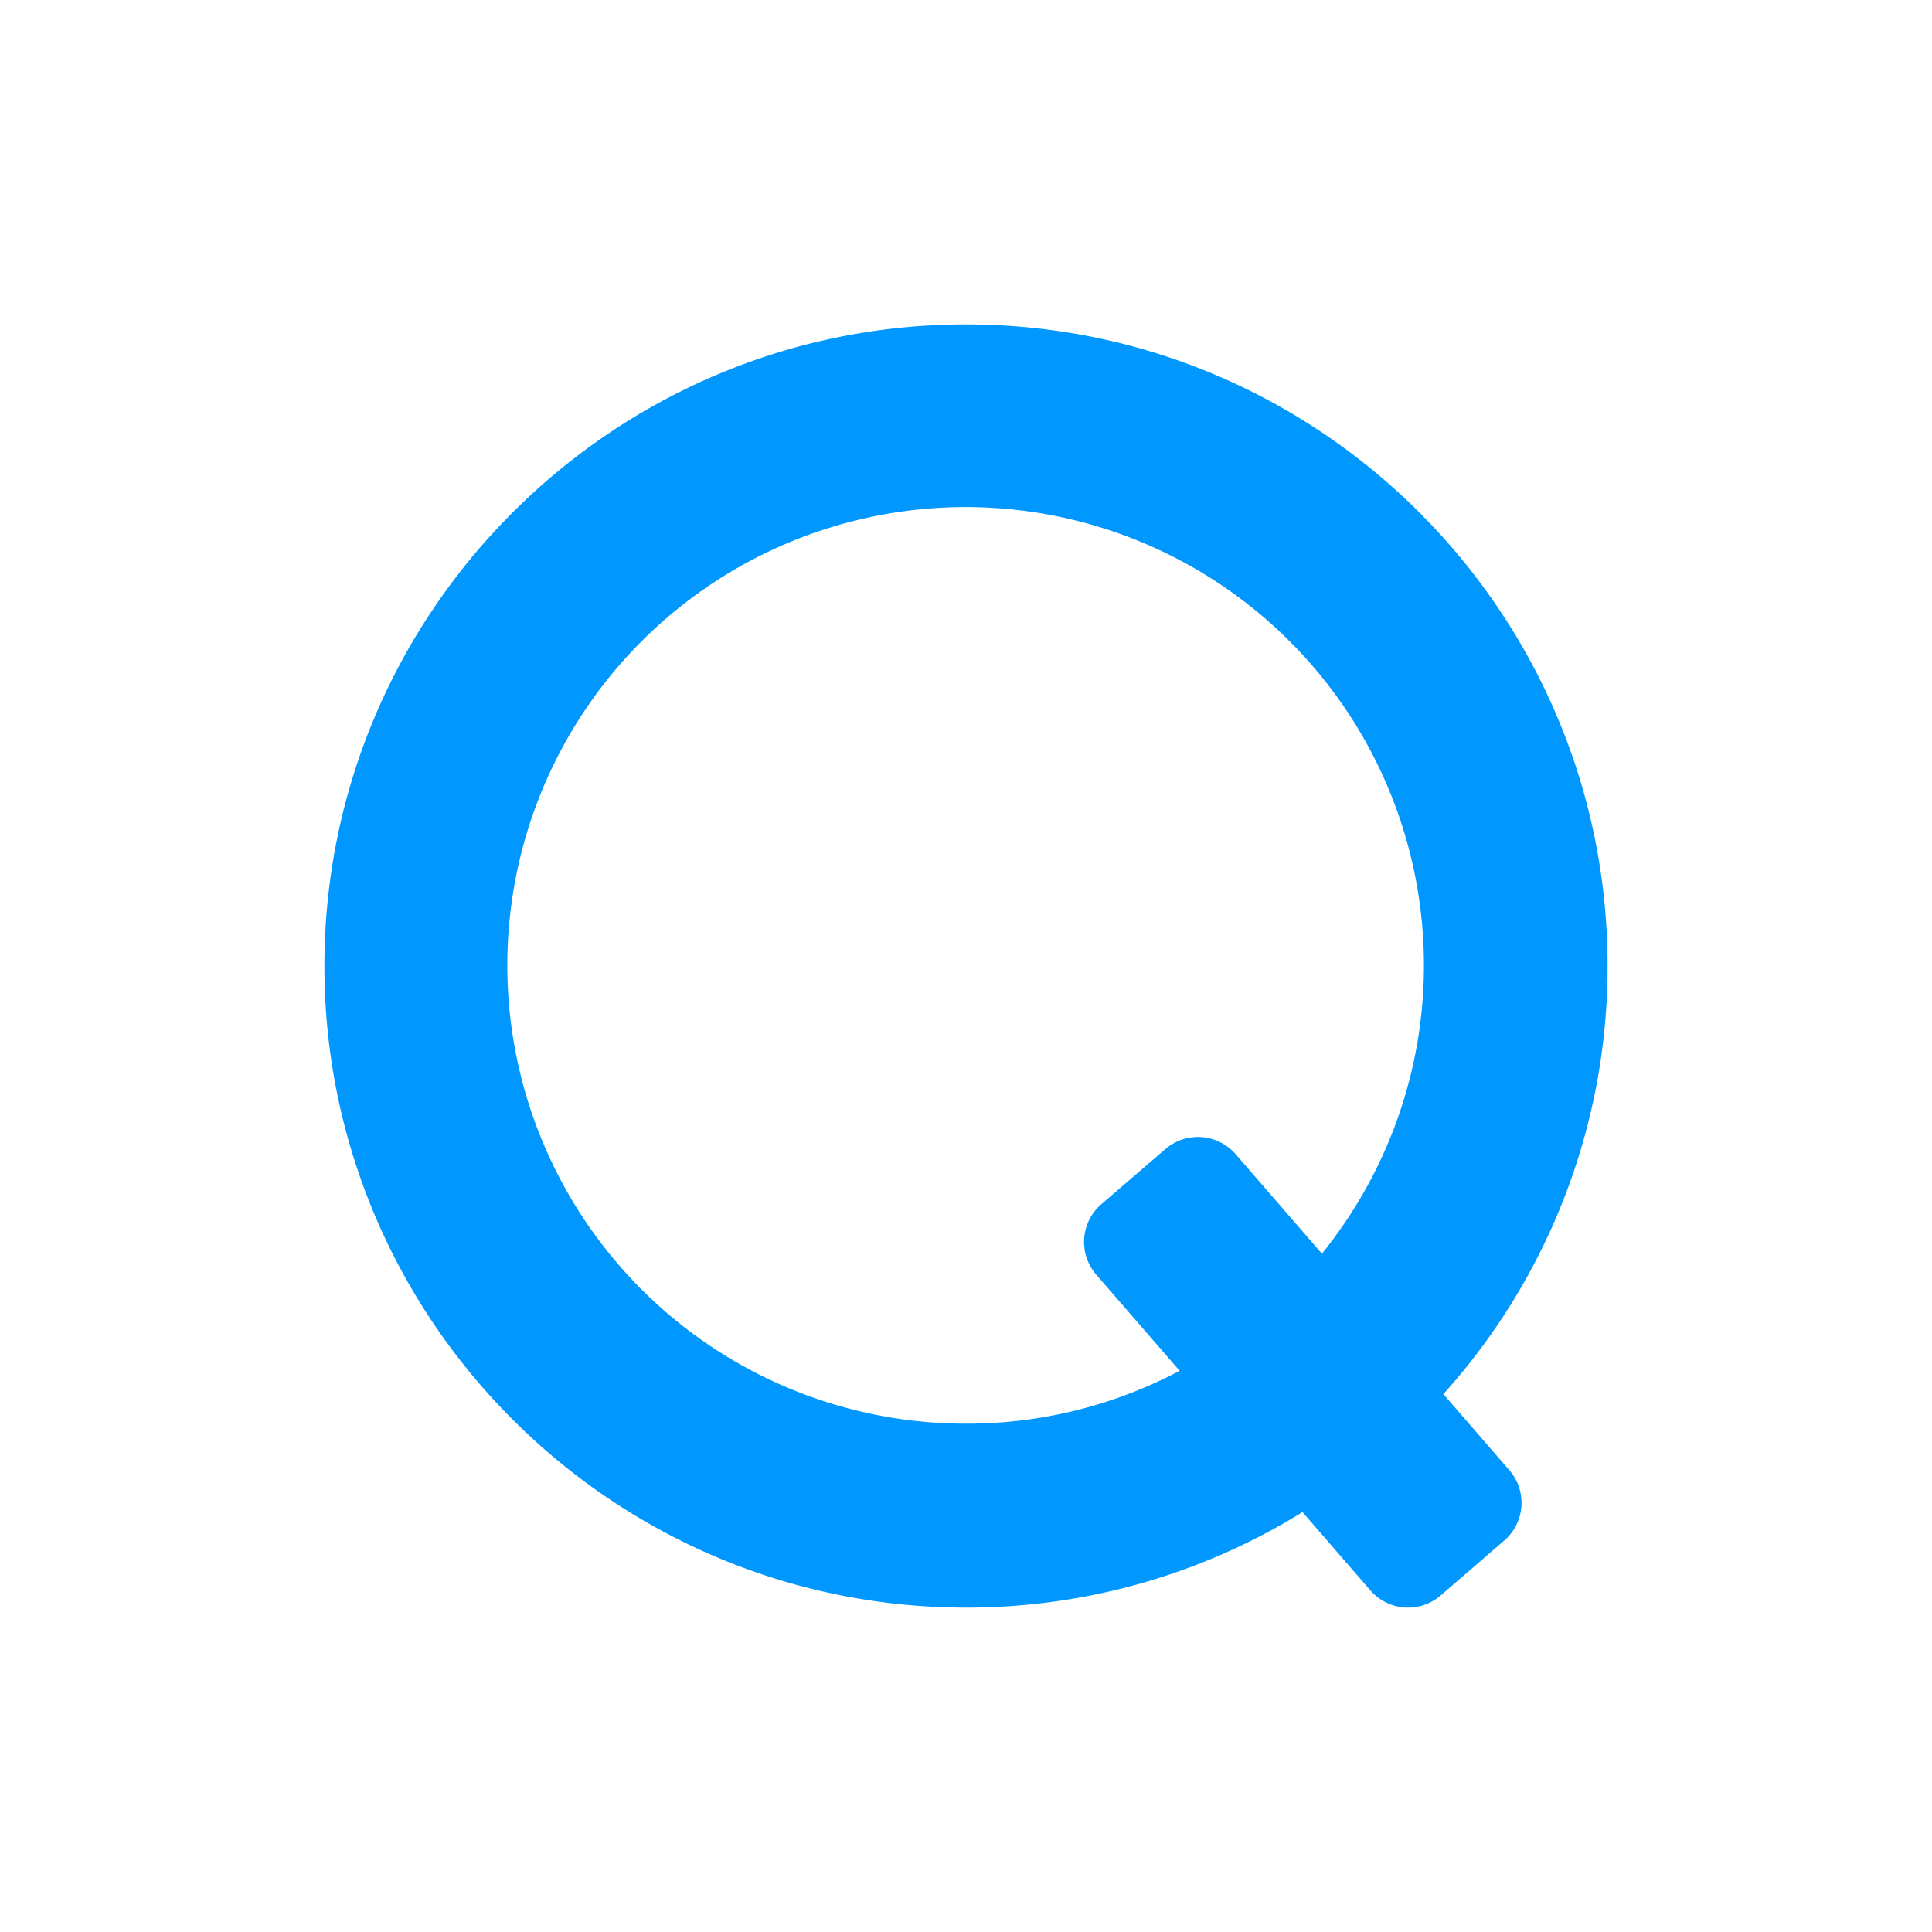 <svg xmlns="http://www.w3.org/2000/svg" id="Layer_1" data-name="Layer 1" viewBox="0 0 399 399"><defs><style>.cls-1{fill:#fff;}.cls-2{fill:#0098ff;}</style></defs><rect class="cls-1" width="399" height="399"></rect><path class="cls-2" d="M310.65,318.82a10.28,10.28,0,0,0,1.08-14.51l-13.64-15.74A132,132,0,0,0,332,200.16c0-73.06-59.44-132.5-132.5-132.5S67,127.1,67,200.16s59.44,132.5,132.5,132.5A131.7,131.7,0,0,0,269,312.94l14,16.15a10.29,10.29,0,0,0,14.51,1.08ZM199.5,294.68A94.65,94.65,0,1,1,273,259.57l-17.79-20.52A10.3,10.3,0,0,0,240.64,238l-13.18,11.35a10.3,10.3,0,0,0-1.09,14.52l17.25,19.89A93.88,93.88,0,0,1,199.5,294.68Z" transform="translate(0 -0.66)"></path></svg>